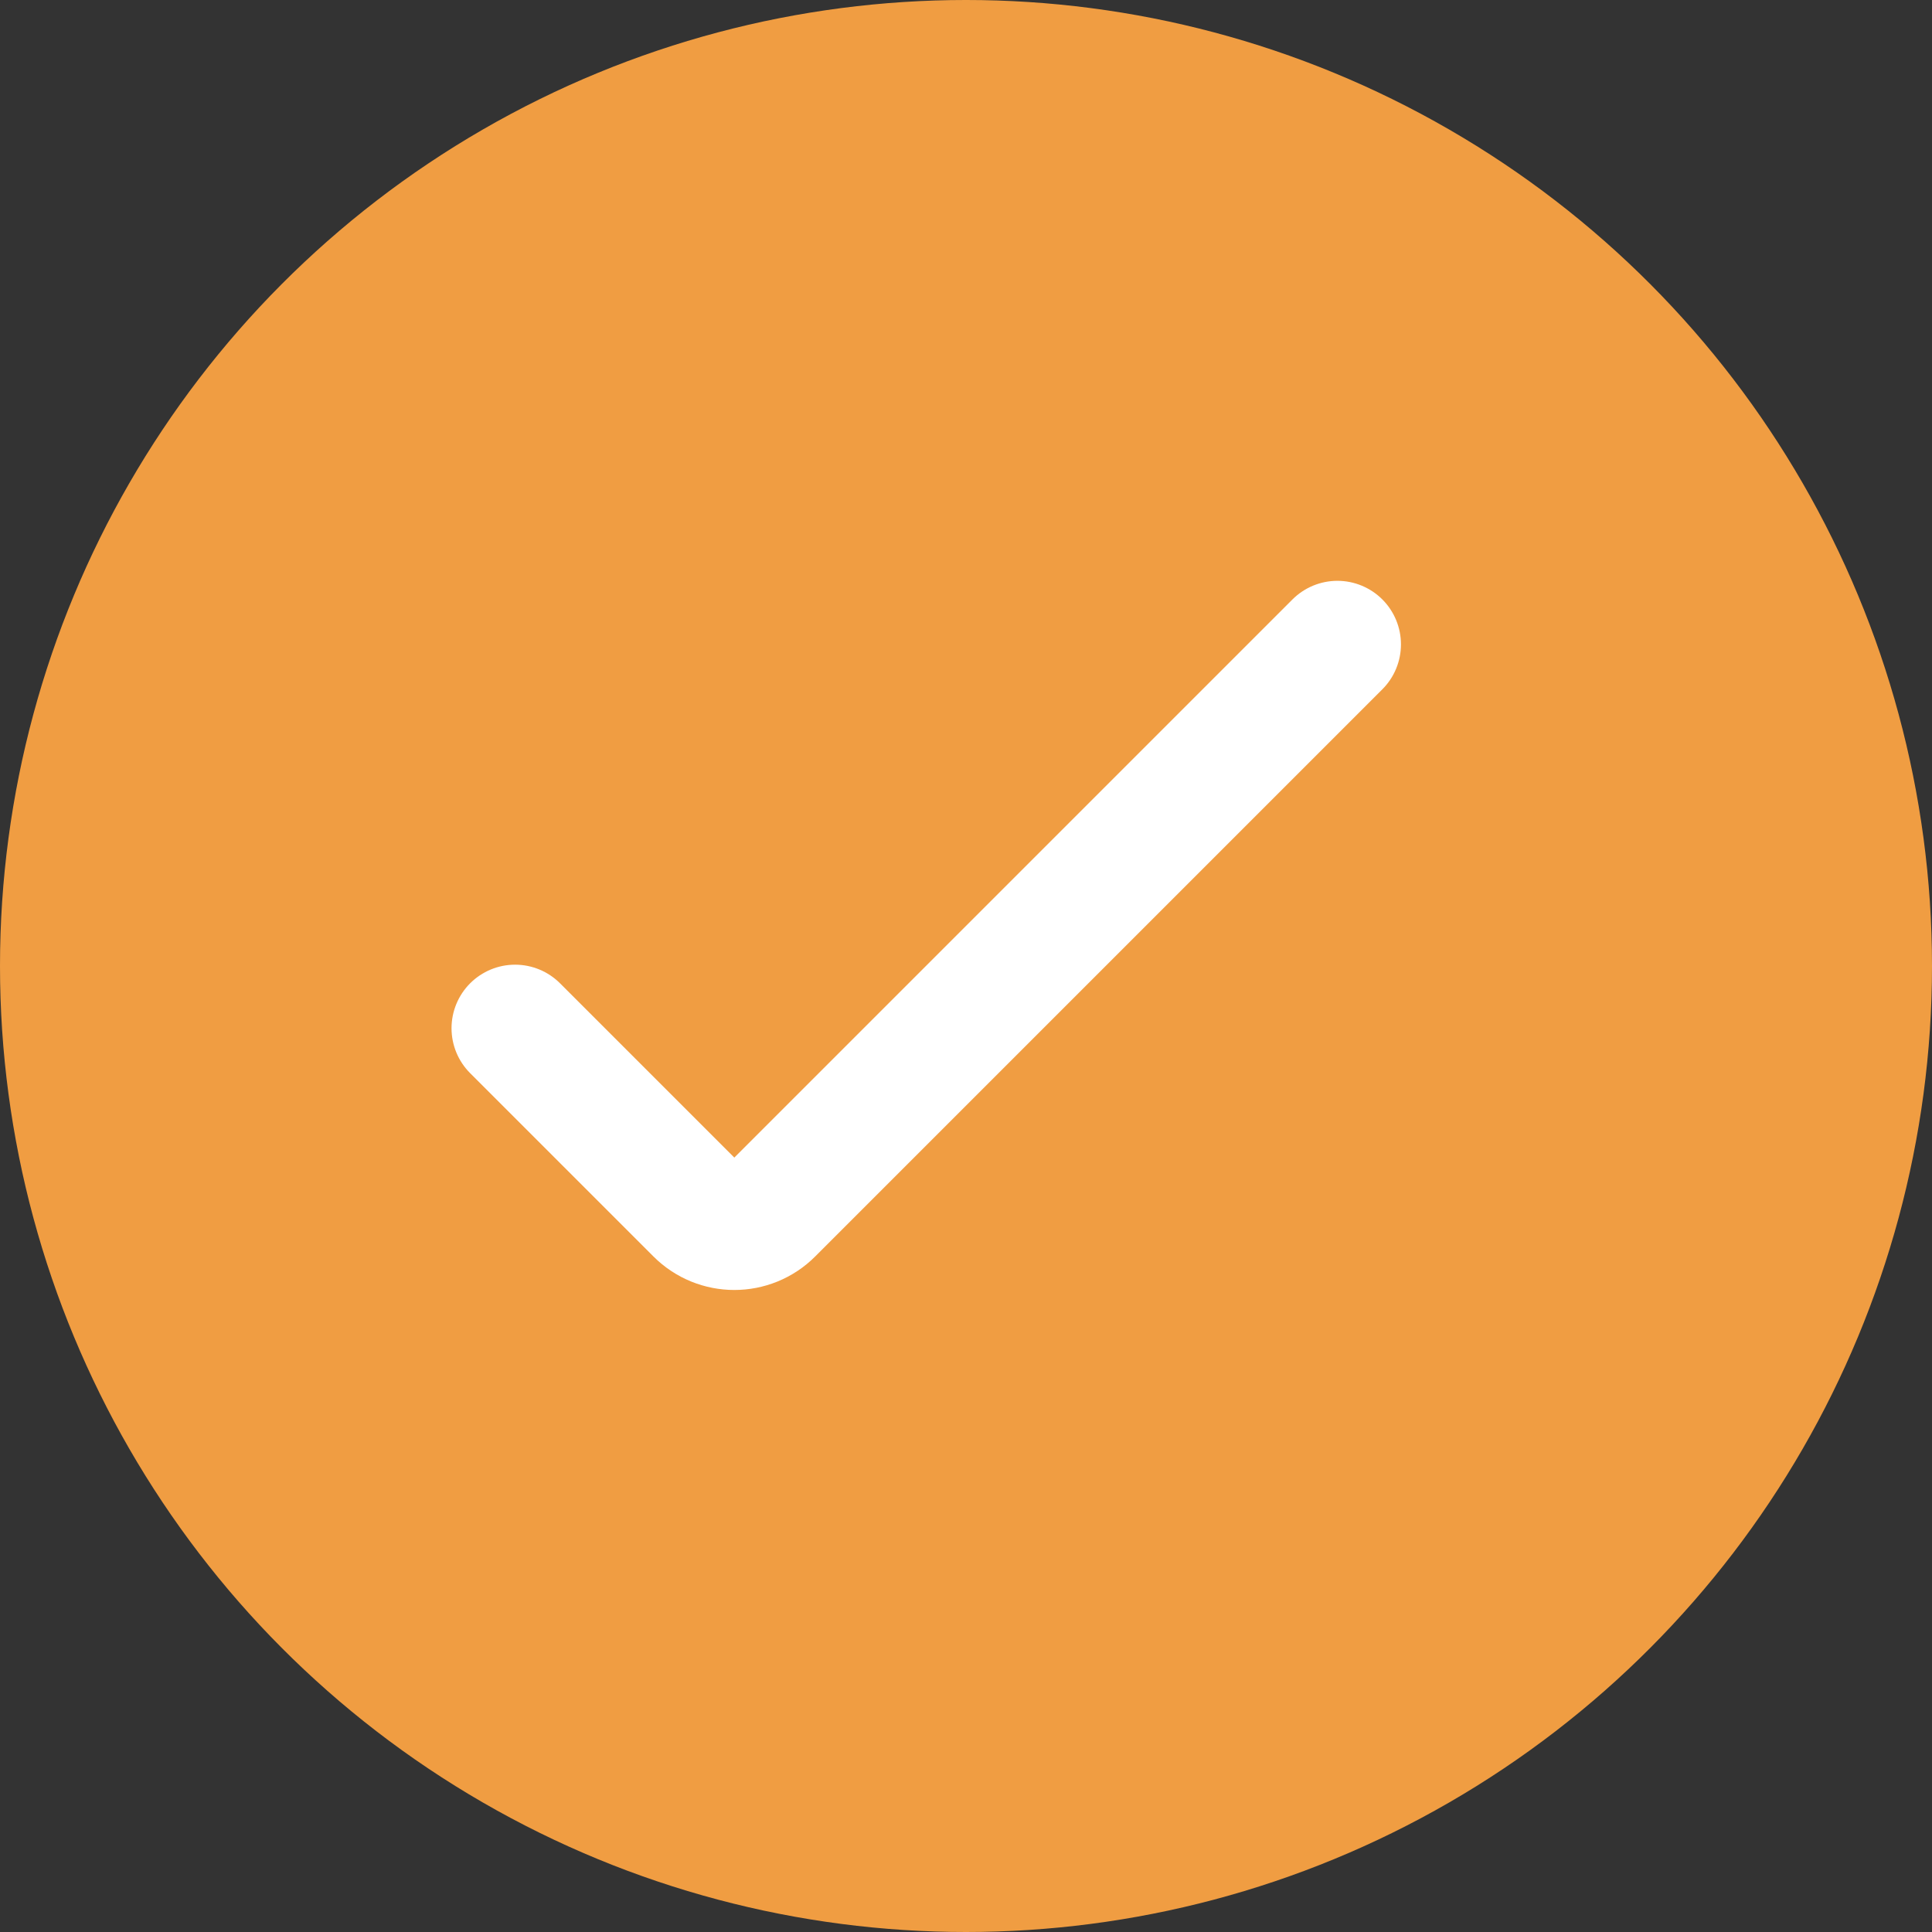 <svg width="38" height="38" viewBox="0 0 38 38" fill="none" xmlns="http://www.w3.org/2000/svg">
<rect x="0" y="0" width="38" height="38" fill="#333333" stroke="none"/>
<circle cx="19" cy="19" r="19" fill="#F09D42"/>
<path d="M10.131 20.224L13.736 23.829C14.127 24.22 14.76 24.22 15.15 23.829L26.305 12.674" stroke="white" stroke-width="2.5" stroke-linecap="round"/>
</svg>

